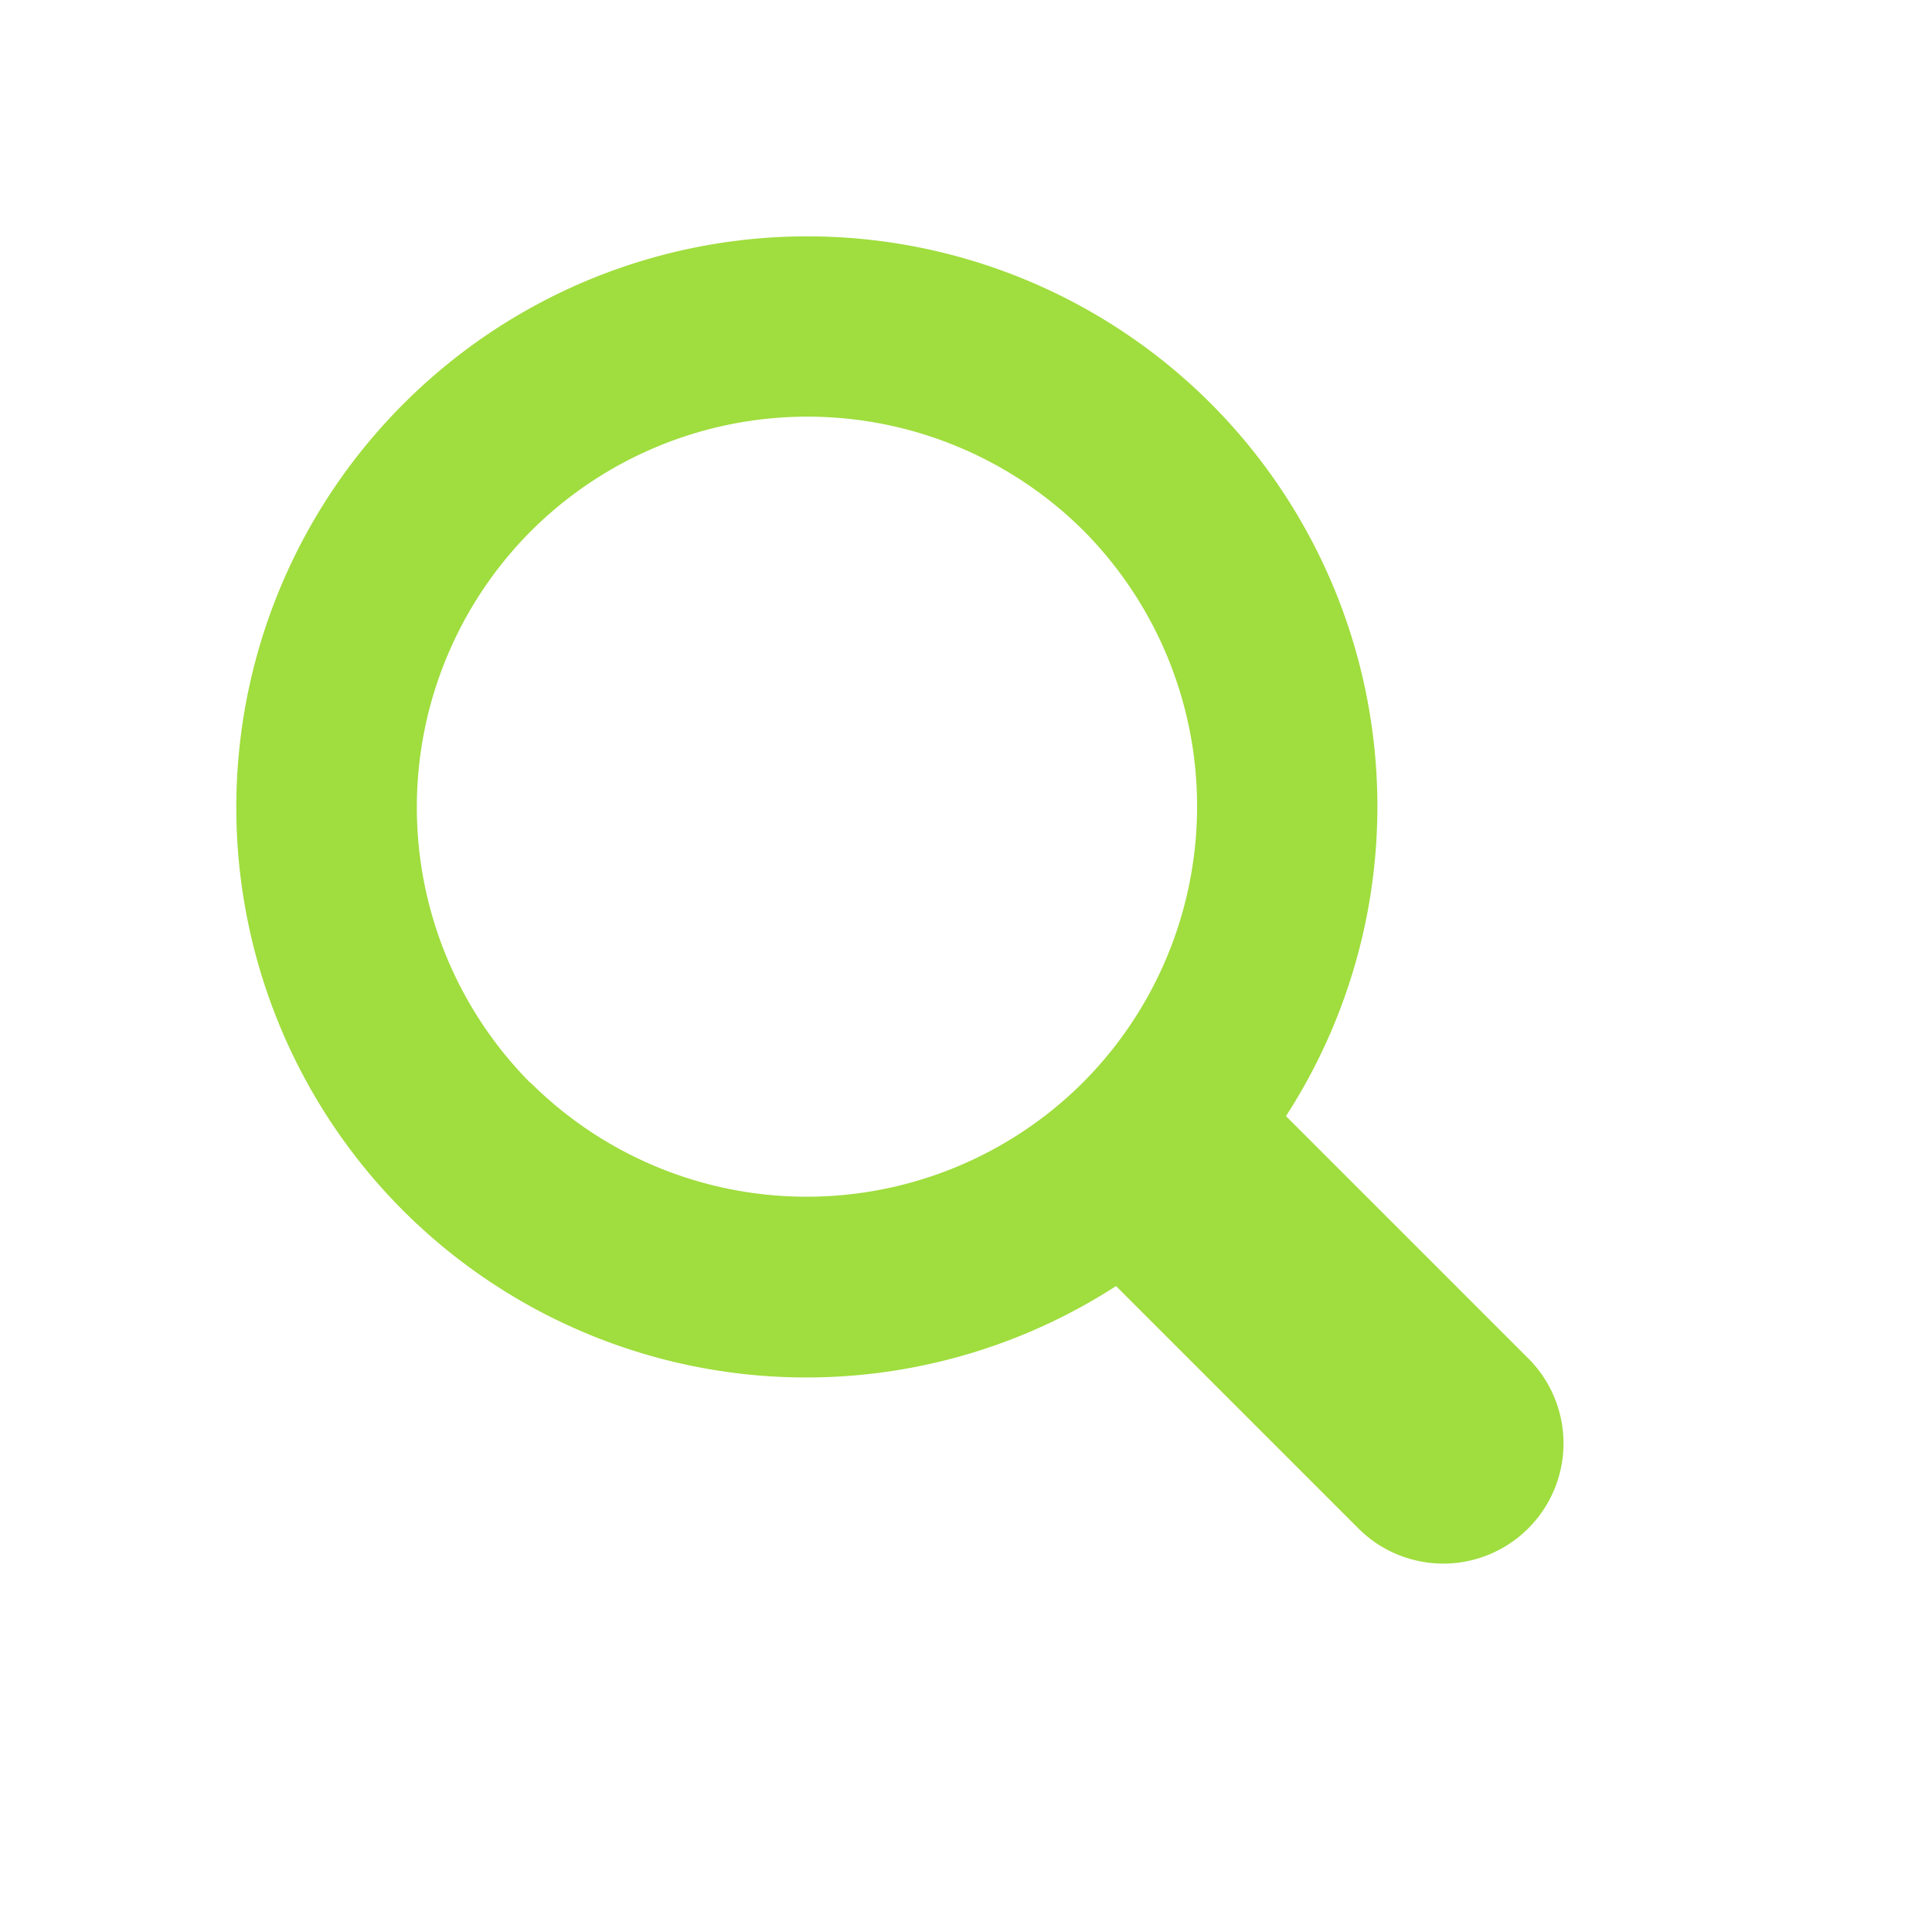 <svg xmlns="http://www.w3.org/2000/svg" width="20.738" height="20.738" viewBox="0 0 20.738 20.738">
  <path id="合体_2" data-name="合体 2" d="M640.838-4764.216v-3.68A6.123,6.123,0,0,1,636-4773.88a6.125,6.125,0,0,1,6.128-6.12,6.124,6.124,0,0,1,6.128,6.12,6.123,6.123,0,0,1-4.838,5.984v3.68a1.289,1.289,0,0,1-1.29,1.288A1.289,1.289,0,0,1,640.838-4764.216Zm-2.9-9.664a4.2,4.2,0,0,0,4.193,4.188,4.2,4.2,0,0,0,4.194-4.188,4.2,4.2,0,0,0-4.194-4.187A4.2,4.2,0,0,0,637.935-4773.88Z" transform="translate(2930.25 3838.357) rotate(-45)" fill="#a0dd3e"/>
</svg>
